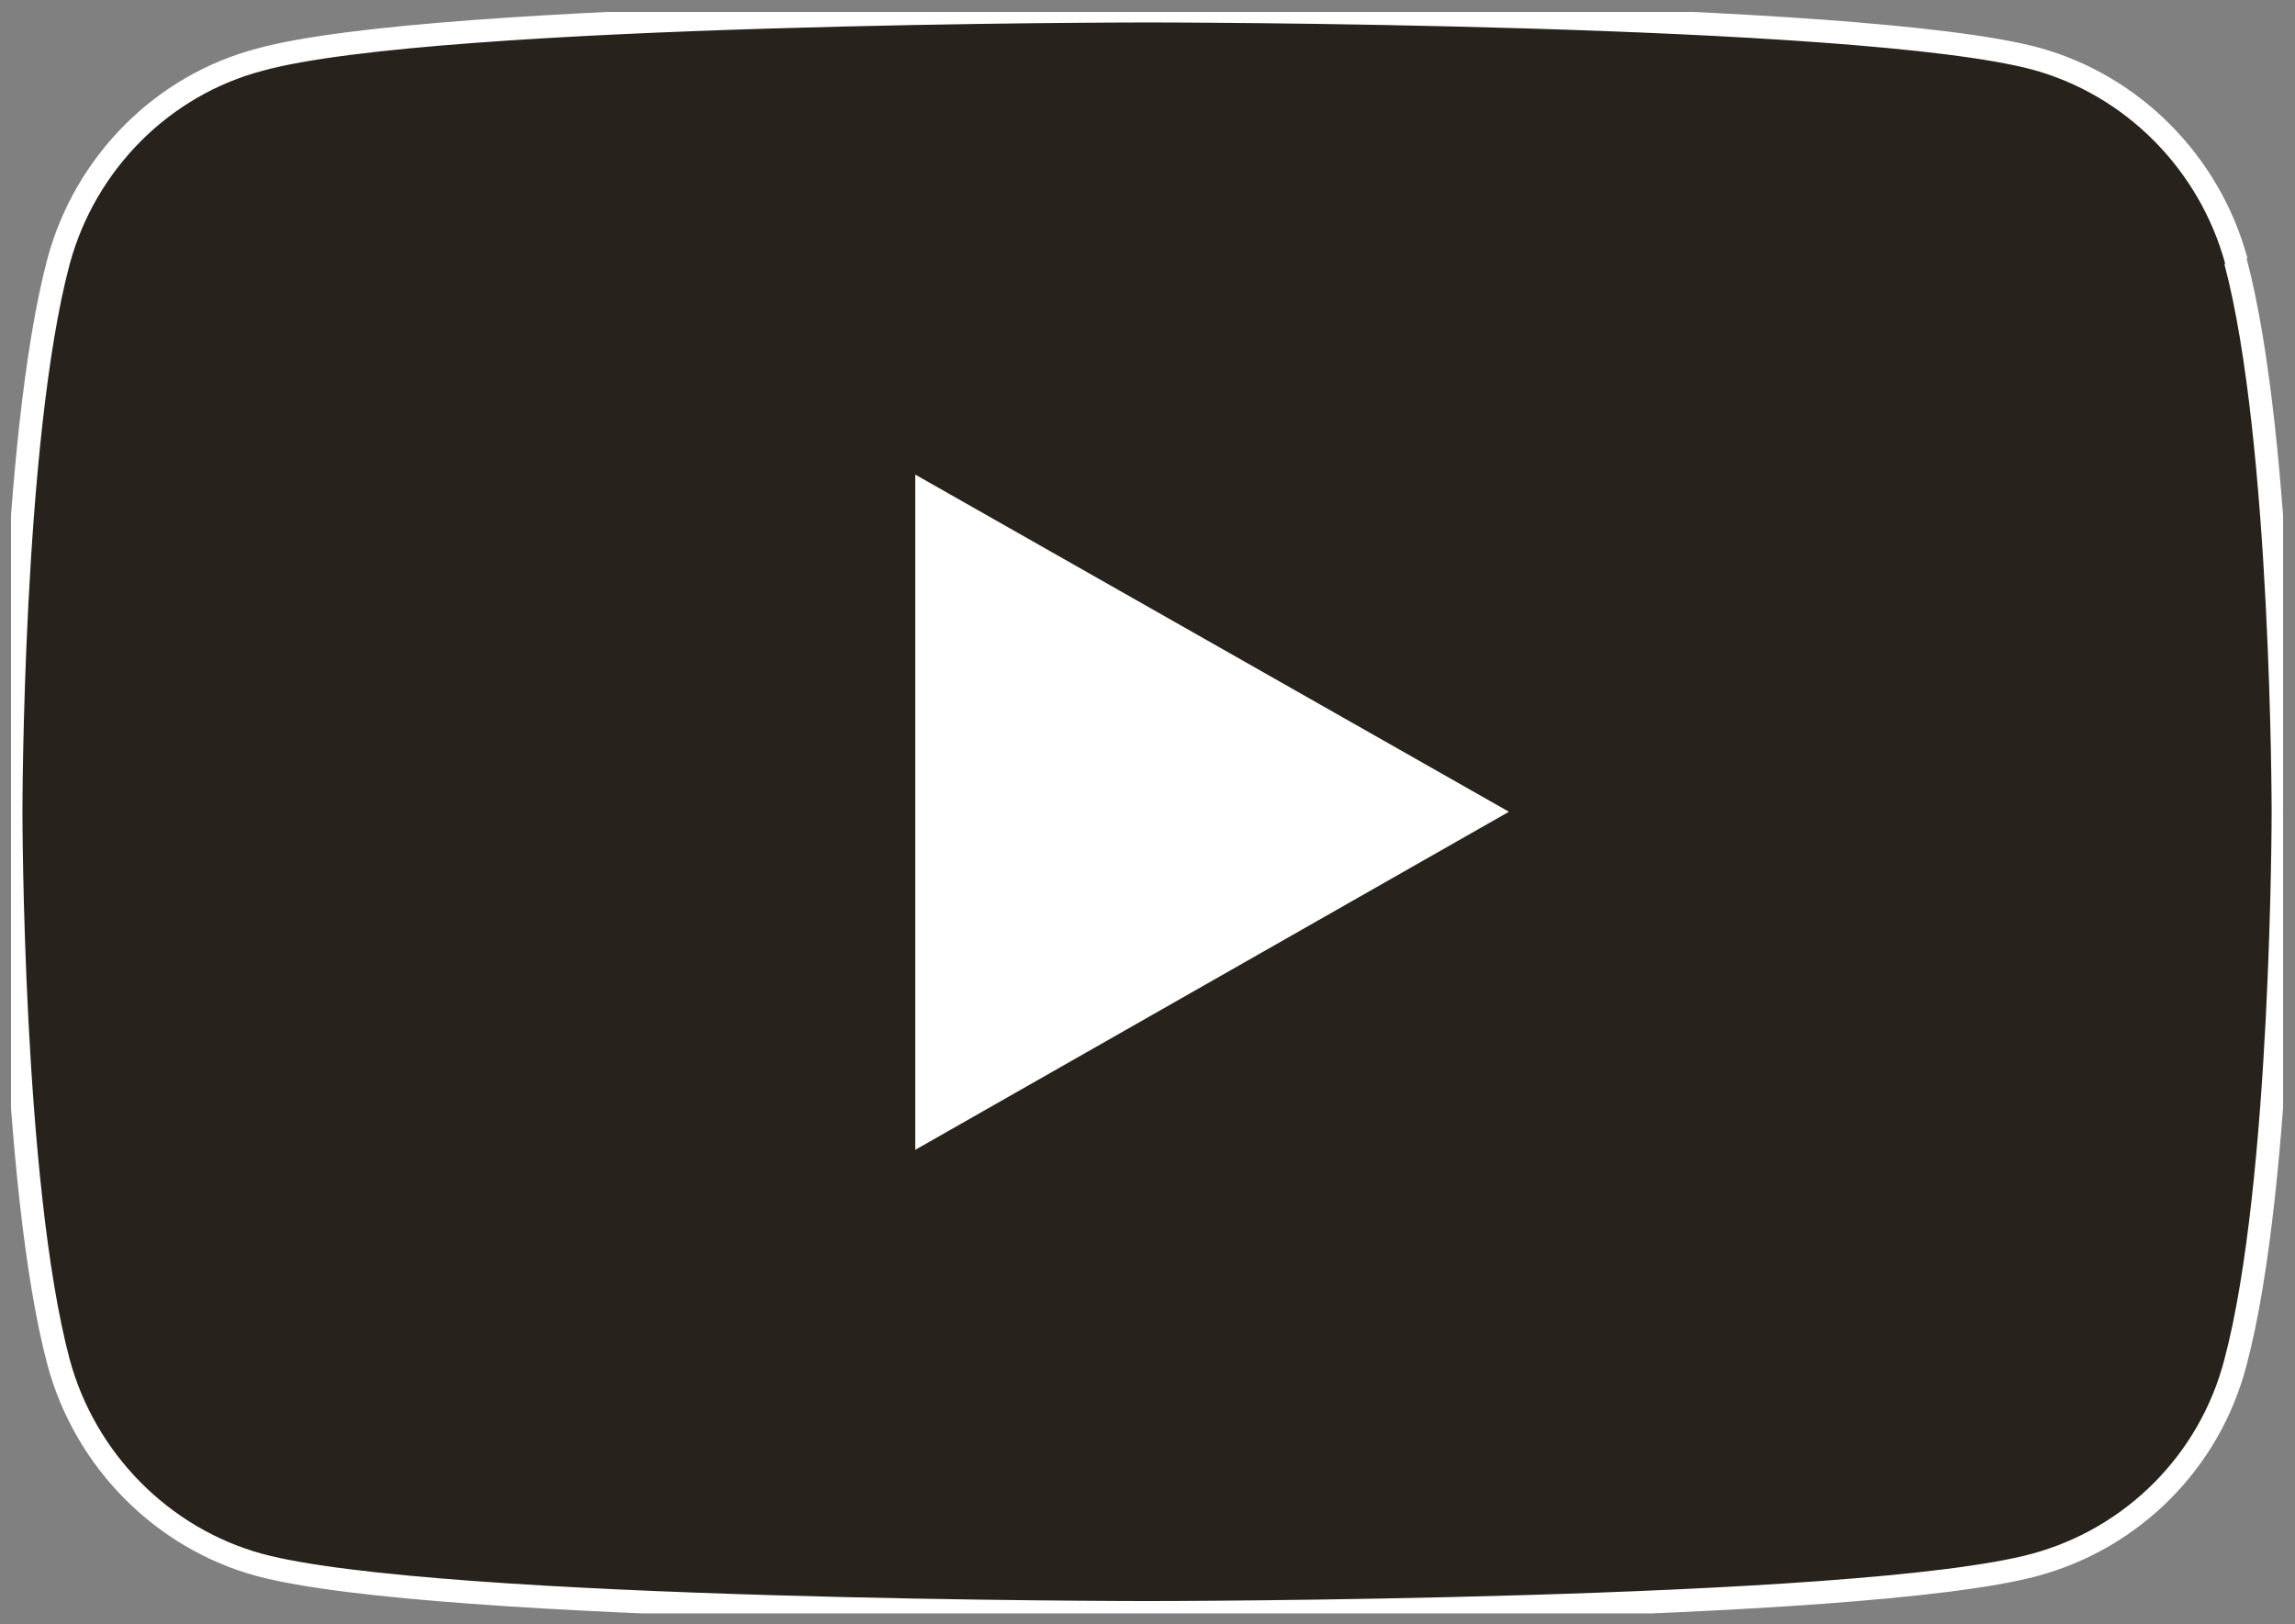 <?xml version="1.0" encoding="UTF-8"?>
<svg id="Ebene_2" data-name="Ebene 2" xmlns="http://www.w3.org/2000/svg" xmlns:xlink="http://www.w3.org/1999/xlink" viewBox="0 0 25.05 17.73">
  <rect x="0" y="0" width="25.05" height="17.73" fill="#808080" stroke="none"/>
  <defs>
    <style>
      .cls-1 {
        fill: #27231c;
        stroke: #fff;
        stroke-miterlimit: 10;
        stroke-width: .25px;
      }

      .cls-2 {
        fill: #fff;
      }

      .cls-3 {
        fill: none;
      }

      .cls-4 {
        clip-path: url(#clippath);
      }
    </style>
    <clipPath id="clippath">
      <rect class="cls-3" x=".12" y=".13" width="24.8" height="17.48"/>
    </clipPath>
  </defs>
  <g id="Ebene_1-2" data-name="Ebene 1">
    <g>
      <g class="cls-4">
        <path class="cls-1" d="M24.41,2.85c-.29-1.07-1.13-1.92-2.19-2.21C20.28.12,12.53.12,12.53.12,12.53.12,4.77.12,2.84.65,1.77.93.93,1.78.64,2.85.12,4.8.12,8.86.12,8.86c0,0,0,4.06.52,6.01.29,1.07,1.13,1.92,2.19,2.21,1.93.52,9.69.52,9.69.52,0,0,7.76,0,9.69-.52,1.07-.29,1.91-1.13,2.19-2.21.52-1.95.52-6.01.52-6.01,0,0,0-4.06-.52-6.01"/>
      </g>
      <polygon class="cls-2" points="9.99 12.55 9.99 5.18 16.47 8.86 9.99 12.55"/>
    </g>
  </g>
</svg>